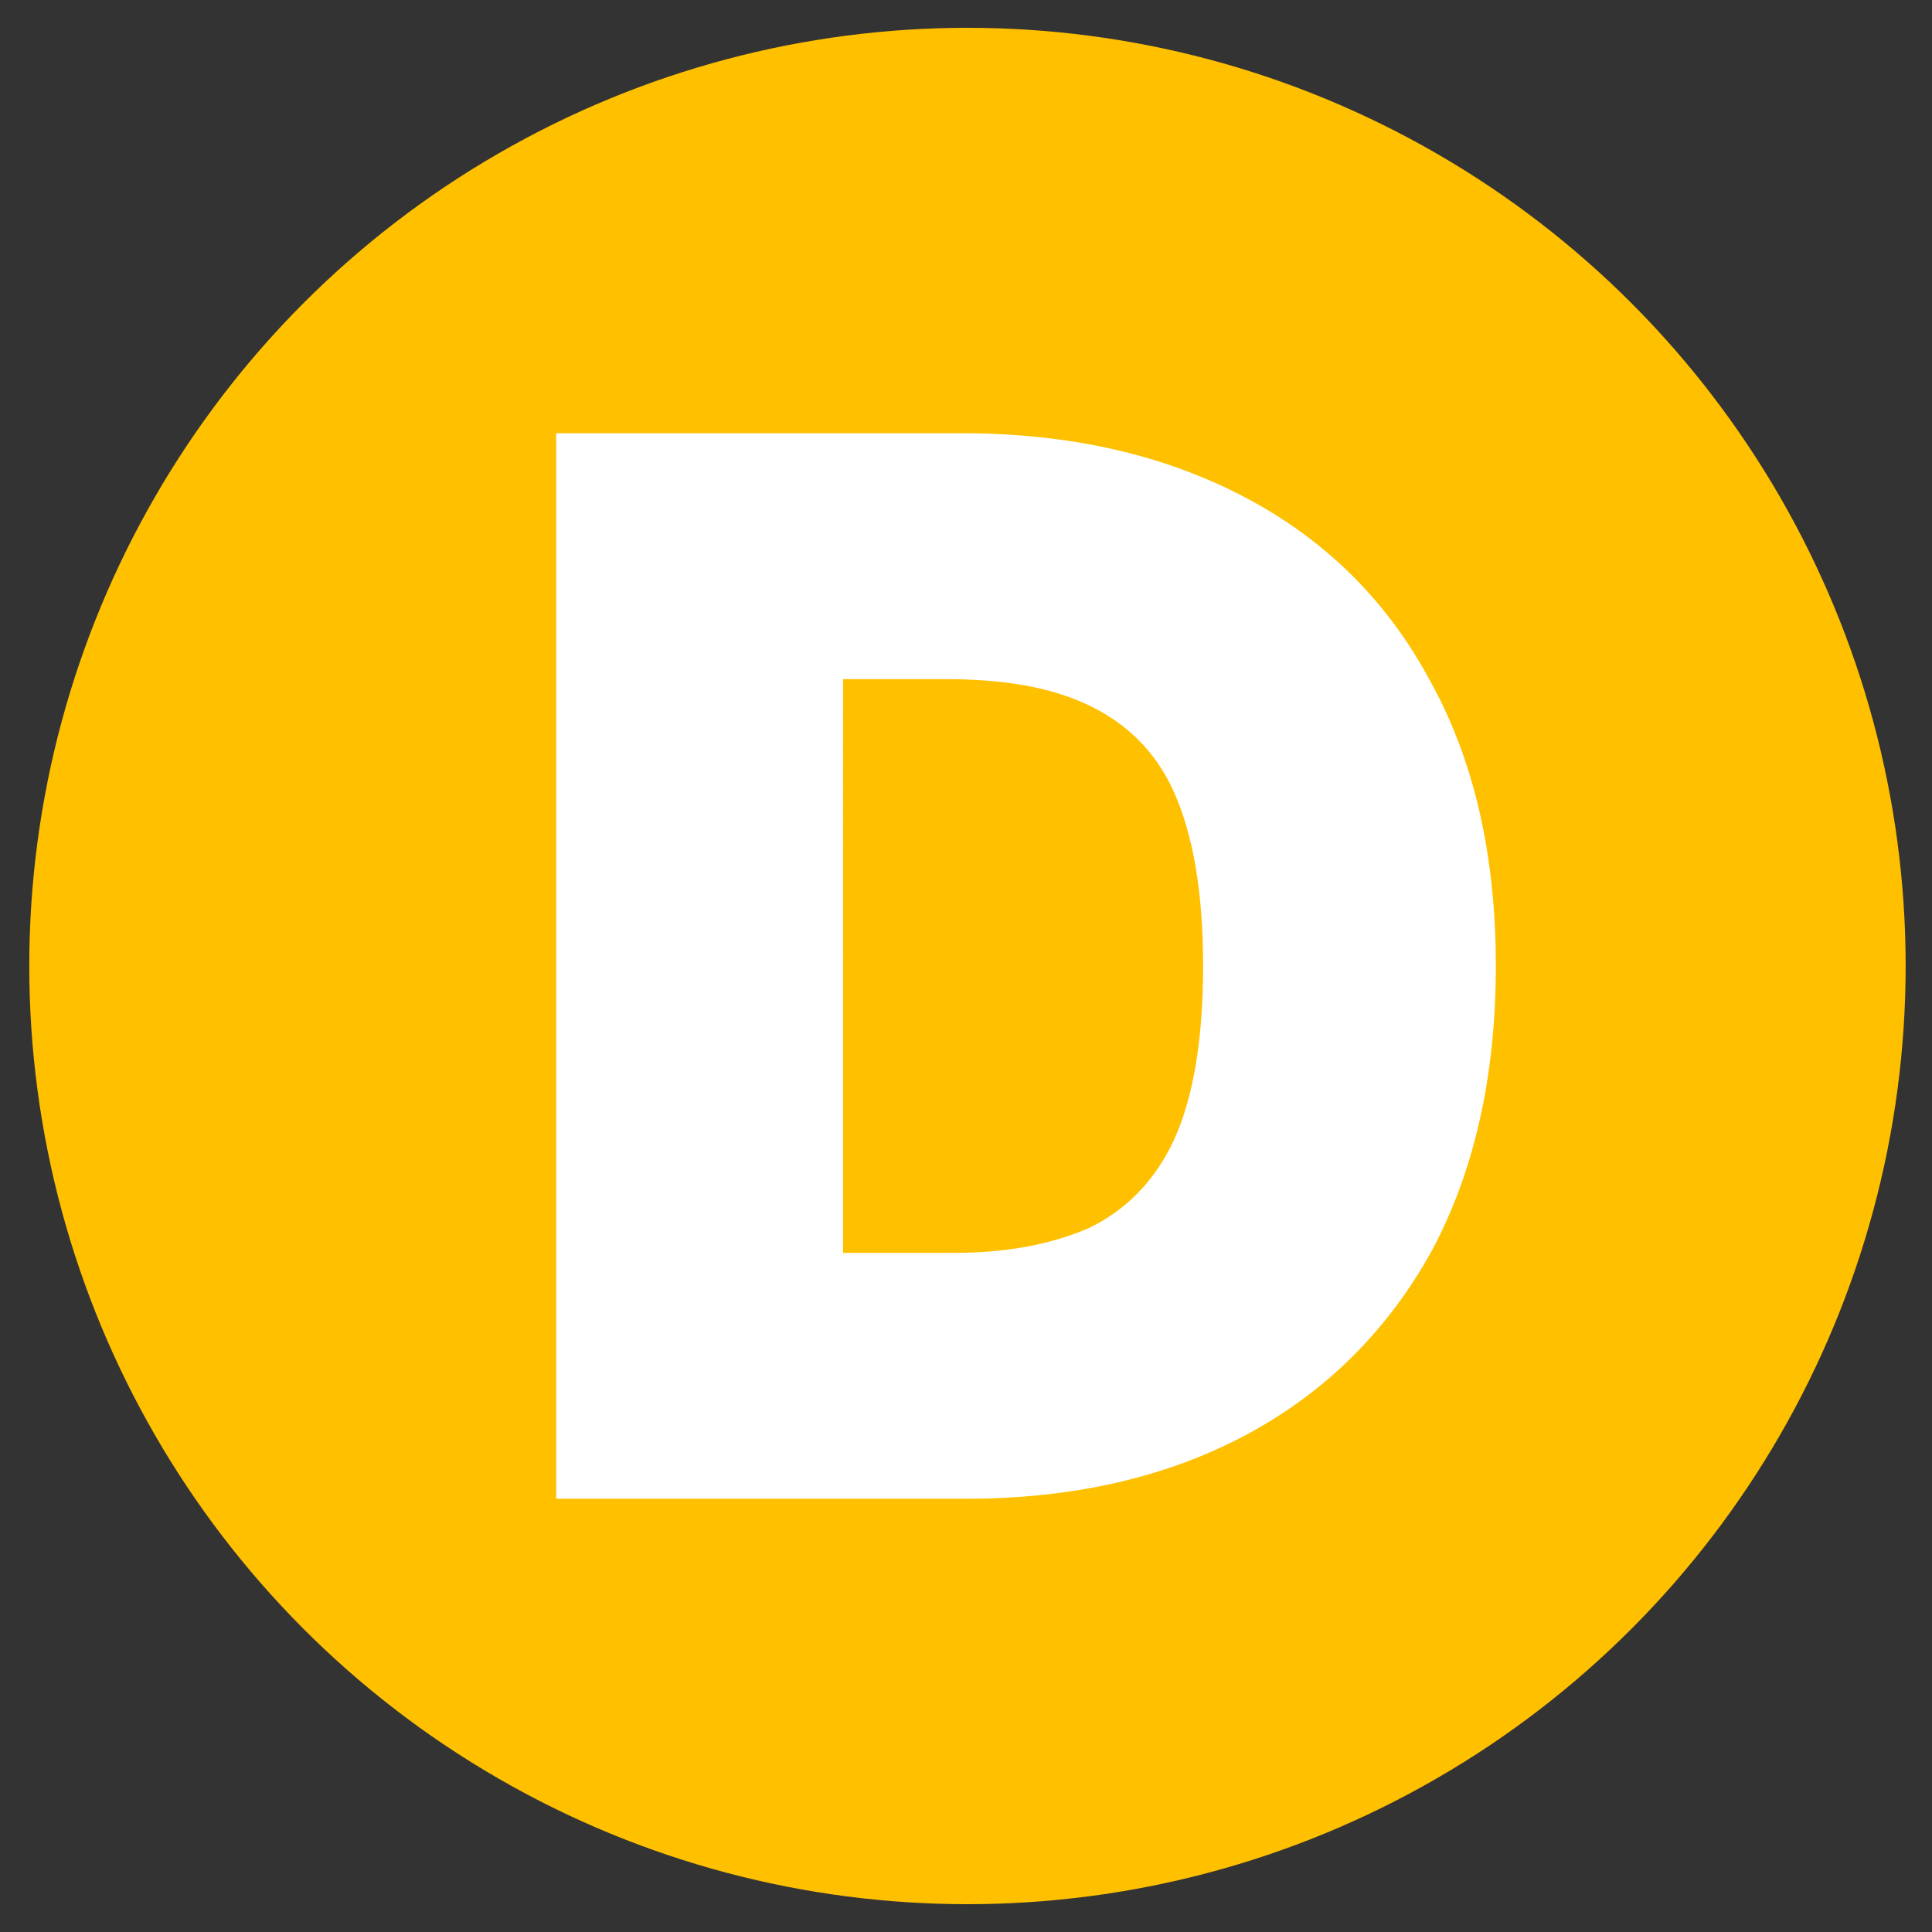 <?xml version="1.0" encoding="UTF-8"?> <svg xmlns="http://www.w3.org/2000/svg" xmlns:xlink="http://www.w3.org/1999/xlink" version="1.1" x="0px" y="0px" viewBox="0 0 132 132" style="enable-background:new 0 0 132 132;" xml:space="preserve"><rect x="0" y="0" width="132" height="132" fill="#333333" stroke="none"/> <style type="text/css"> .st0{fill:#FFC000;} .st1{display:none;fill:#FFFFFF;} .st2{display:none;} .st3{display:inline;fill:#FFFFFF;} .st4{fill:#FFFFFF;} </style> <g id="Layer_1"> <circle class="st0" cx="66.1" cy="66" r="64.1"></circle> <path class="st1" d="M42,102.4V29.6h31.4c5.4,0,10.1,1.1,14.2,3.2c4,2.1,7.2,5.1,9.4,9c2.2,3.9,3.4,8.4,3.4,13.5 c0,5.2-1.2,9.7-3.5,13.5c-2.3,3.8-5.5,6.7-9.7,8.8c-4.2,2.1-9,3.1-14.5,3.1H53.9V65.4h14.8c2.3,0,4.3-0.4,5.9-1.2 c1.6-0.8,2.9-2,3.8-3.5c0.9-1.5,1.3-3.3,1.3-5.4c0-2.1-0.4-3.9-1.3-5.3s-2.2-2.6-3.8-3.4c-1.6-0.8-3.6-1.2-5.9-1.2h-7v57H42z"></path> </g> <g id="Layer_2" class="st2"> <path class="st3" d="M42,102.4V29.6h31.4c5.4,0,10.1,1,14.2,2.9c4,2,7.2,4.8,9.4,8.5s3.4,8.1,3.4,13.3c0,5.2-1.2,9.6-3.5,13.2 c-2.3,3.6-5.5,6.3-9.7,8.1c-4.2,1.8-9,2.7-14.5,2.7H53.9V63h14.8c2.3,0,4.3-0.3,5.9-0.9s2.9-1.5,3.8-2.8s1.3-2.9,1.3-5 c0-2.1-0.4-3.8-1.3-5.1c-0.9-1.3-2.2-2.3-3.8-2.9c-1.6-0.6-3.6-0.9-5.9-0.9h-7v57H42z M84.6,69l18.2,33.4H81.3L63.6,69H84.6z"></path> </g> <g id="Layer_3" class="st2"> <path class="st3" d="M102.7,66c0,8.1-1.6,14.9-4.7,20.5c-3.1,5.6-7.4,9.8-12.7,12.6c-5.4,2.9-11.3,4.3-17.9,4.3 c-6.6,0-12.6-1.4-18-4.3S39.8,92,36.7,86.4S32,74,32,66c0-8.1,1.6-14.9,4.7-20.5s7.4-9.8,12.7-12.6s11.3-4.3,18-4.3 c6.6,0,12.5,1.4,17.9,4.3c5.3,2.9,9.6,7.1,12.7,12.6S102.7,57.9,102.7,66z M82.4,66c0-4.4-0.6-8-1.7-11c-1.1-3-2.8-5.3-5.1-6.8 s-5-2.3-8.3-2.3c-3.3,0-6,0.8-8.3,2.3S55.2,52,54,55c-1.1,3-1.7,6.7-1.7,11c0,4.4,0.6,8,1.7,11c1.1,3,2.8,5.3,5.1,6.8 c2.2,1.6,5,2.3,8.3,2.3c3.3,0,6-0.8,8.3-2.3c2.2-1.5,3.9-3.8,5.1-6.8C81.9,74,82.4,70.4,82.4,66z"></path> </g> <g id="Layer_4" class="st2"> <path class="st3" d="M79,29.2h19.7v46.6c0,5.5-1.3,10.3-4,14.4c-2.6,4-6.3,7.2-11,9.3c-4.7,2.2-10.2,3.3-16.4,3.3 c-6.3,0-11.8-1.1-16.5-3.3c-4.7-2.2-8.4-5.3-11-9.3c-2.6-4-3.9-8.8-3.9-14.4V29.2h19.7v44.9c0,2.2,0.5,4.3,1.5,6 c1,1.8,2.4,3.1,4.1,4.1s3.8,1.5,6,1.5c2.3,0,4.3-0.5,6-1.5s3.1-2.4,4.1-4.1c1-1.8,1.5-3.8,1.5-6V29.2z"></path> </g> <g id="Layer_5"> <path class="st4" d="M66,102.4H38V29.6h27.7c7.5,0,13.9,1.5,19.4,4.4s9.7,7.1,12.6,12.5c3,5.4,4.5,11.9,4.5,19.5 s-1.5,14.1-4.4,19.5c-3,5.4-7.2,9.6-12.6,12.5C79.8,100.9,73.4,102.4,66,102.4z M57.7,85.6h7.5c3.6,0,6.7-0.6,9.2-1.7 c2.5-1.2,4.5-3.2,5.8-6s2-6.8,2-11.9s-0.7-9-2-11.9s-3.4-4.8-6-6c-2.6-1.2-5.8-1.7-9.6-1.7h-7V85.6z"></path> </g> </svg> 